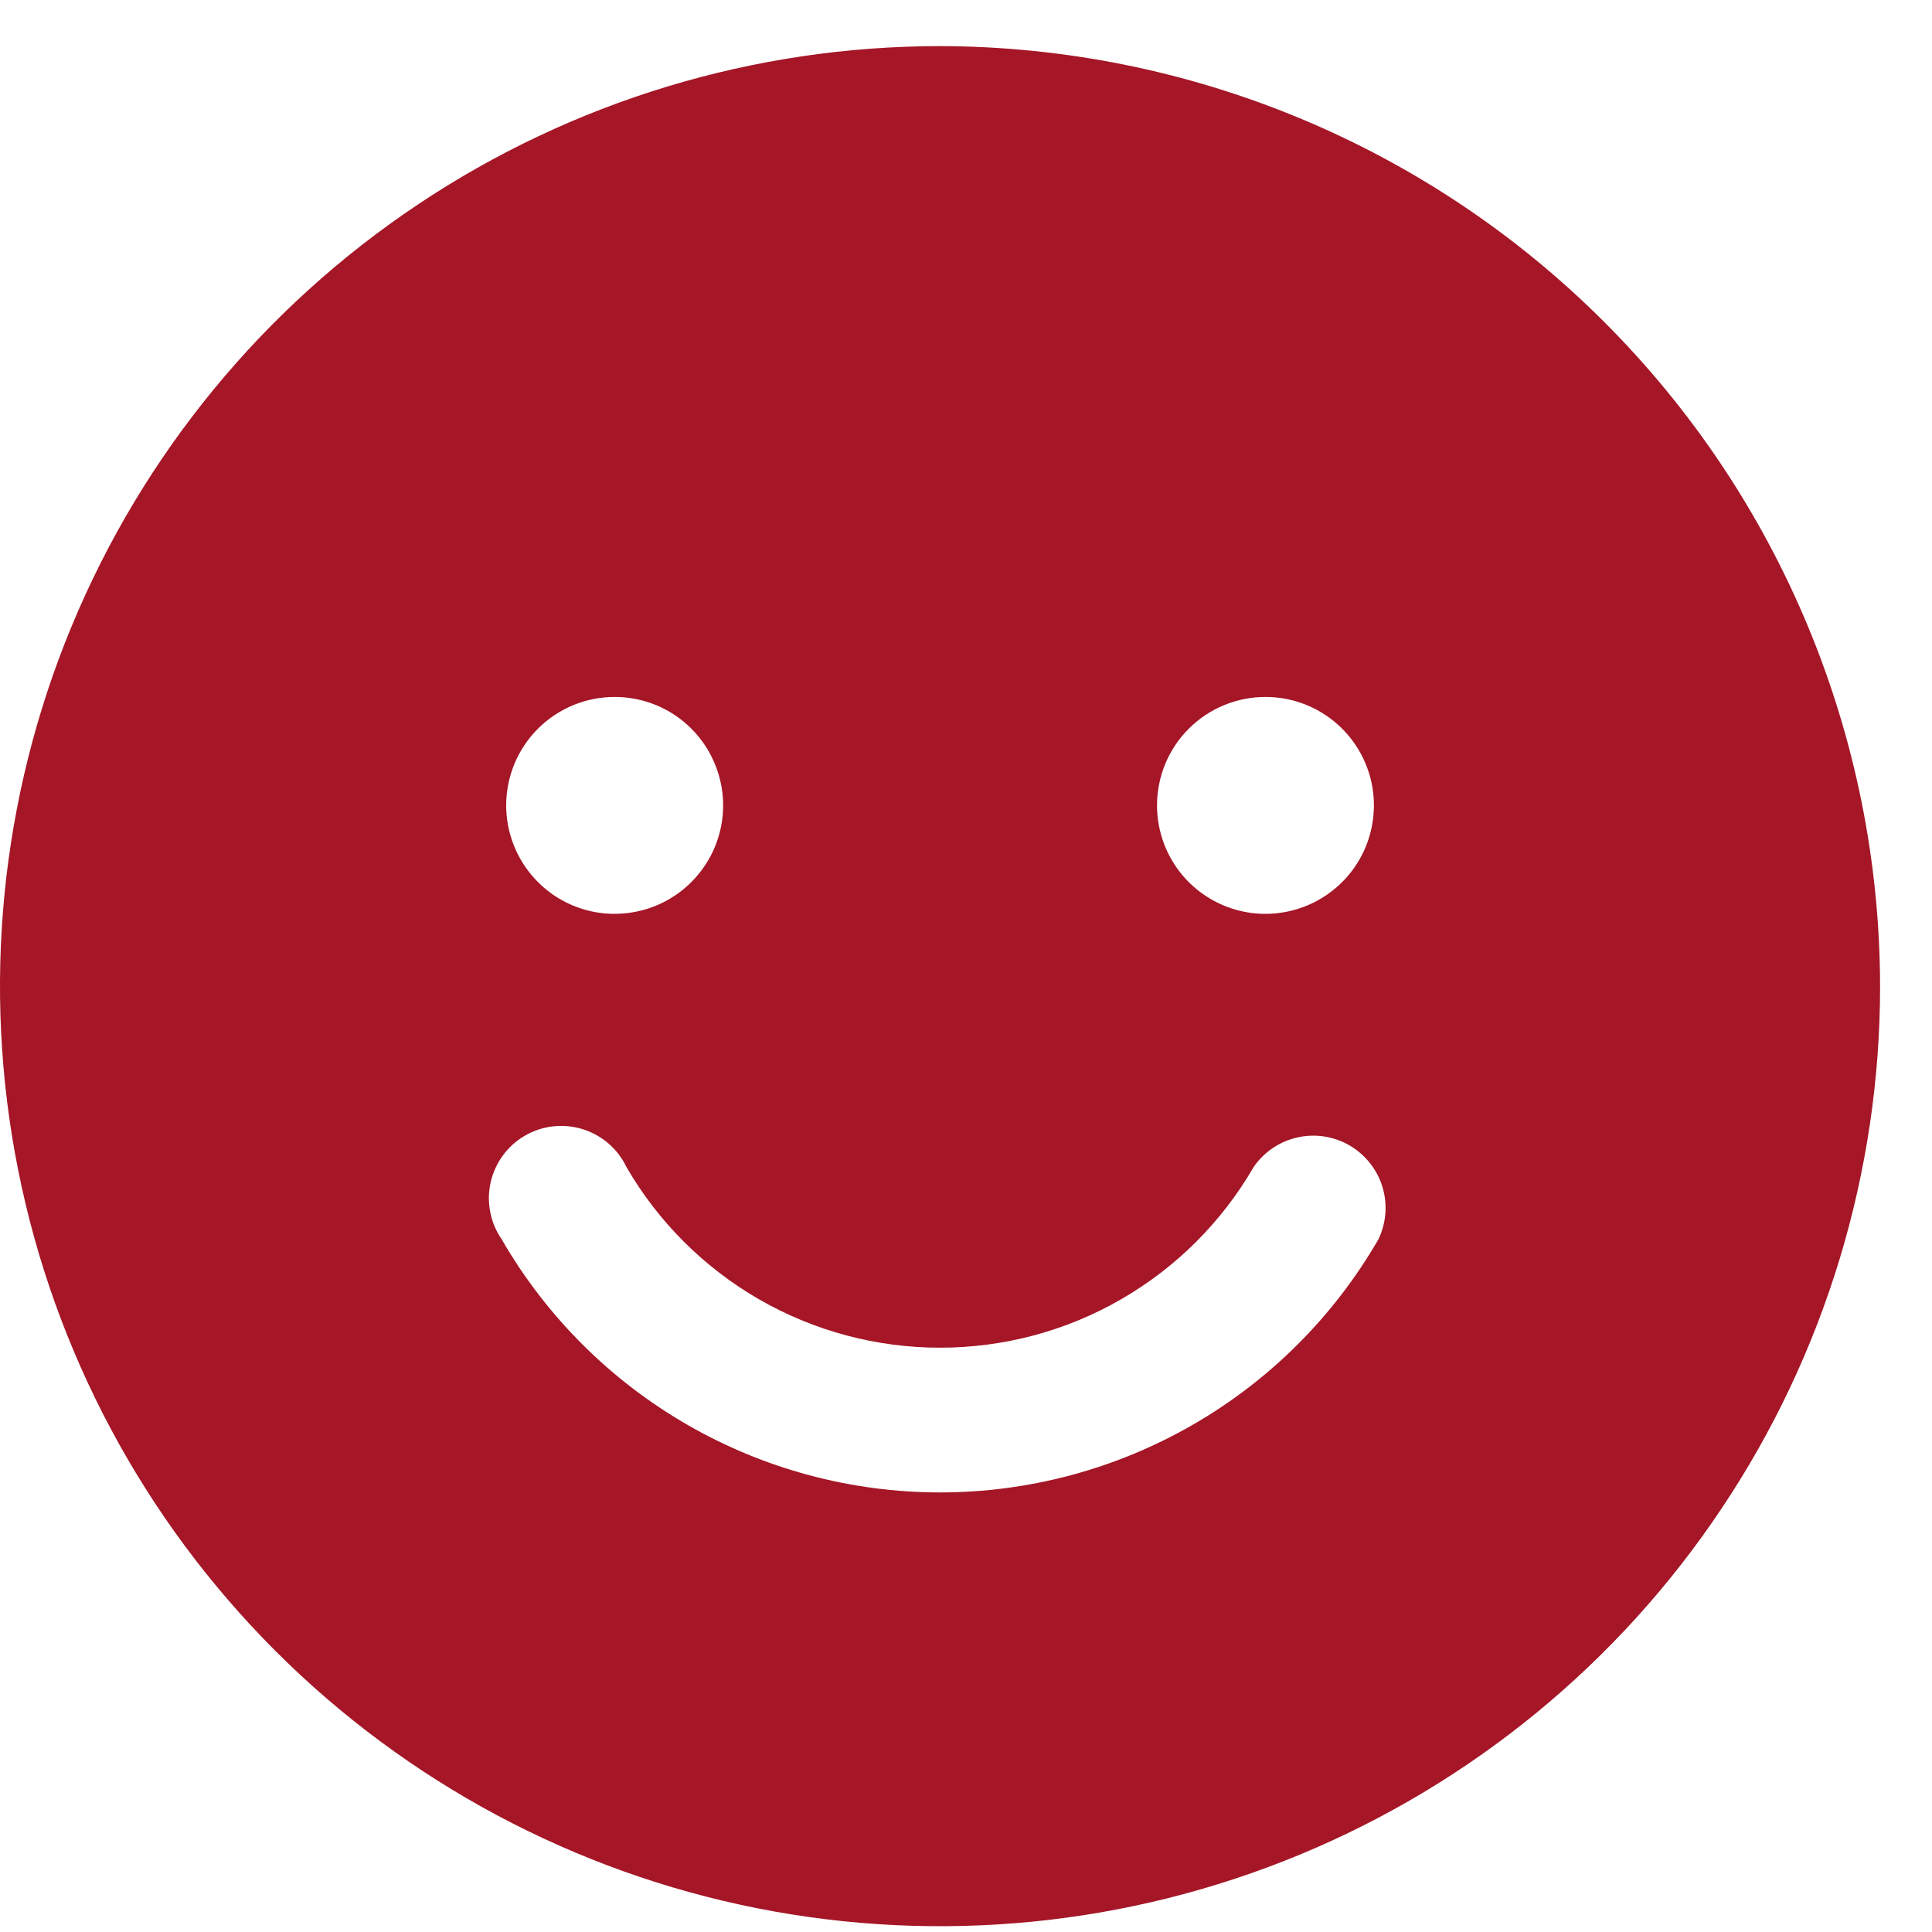 <?xml version="1.0" encoding="UTF-8"?> <svg xmlns="http://www.w3.org/2000/svg" width="23" height="23" viewBox="0 0 23 23" fill="none"><path d="M11.191 0.549C8.978 0.549 6.814 1.205 4.974 2.435C3.133 3.665 1.699 5.412 0.852 7.457C0.005 9.502 -0.217 11.752 0.215 13.923C0.647 16.094 1.713 18.088 3.278 19.653C4.843 21.218 6.837 22.284 9.008 22.716C11.179 23.148 13.429 22.926 15.474 22.079C17.519 21.232 19.267 19.798 20.496 17.957C21.726 16.117 22.382 13.953 22.382 11.74C22.377 8.774 21.196 5.93 19.098 3.833C17.001 1.735 14.158 0.555 11.191 0.549ZM15.065 8.297C15.32 8.297 15.57 8.372 15.782 8.514C15.995 8.656 16.16 8.858 16.258 9.094C16.356 9.33 16.381 9.589 16.331 9.84C16.282 10.09 16.159 10.32 15.978 10.501C15.797 10.681 15.567 10.805 15.317 10.854C15.066 10.904 14.807 10.879 14.571 10.781C14.335 10.683 14.133 10.518 13.991 10.305C13.85 10.093 13.774 9.843 13.774 9.588C13.774 9.245 13.91 8.917 14.152 8.675C14.394 8.433 14.723 8.297 15.065 8.297ZM7.317 8.297C7.573 8.297 7.822 8.372 8.035 8.514C8.247 8.656 8.413 8.858 8.51 9.094C8.608 9.33 8.634 9.589 8.584 9.84C8.534 10.09 8.411 10.32 8.23 10.501C8.05 10.681 7.82 10.805 7.569 10.854C7.319 10.904 7.059 10.879 6.823 10.781C6.587 10.683 6.386 10.518 6.244 10.305C6.102 10.093 6.026 9.843 6.026 9.588C6.026 9.245 6.162 8.917 6.404 8.675C6.646 8.433 6.975 8.297 7.317 8.297ZM16.41 14.753C15.881 15.669 15.121 16.43 14.204 16.959C13.288 17.488 12.249 17.767 11.191 17.767C10.133 17.767 9.094 17.488 8.178 16.959C7.262 16.43 6.501 15.669 5.972 14.753C5.905 14.655 5.858 14.545 5.836 14.428C5.813 14.312 5.815 14.192 5.841 14.076C5.867 13.96 5.917 13.851 5.987 13.755C6.057 13.659 6.147 13.579 6.249 13.52C6.352 13.46 6.466 13.422 6.584 13.409C6.702 13.396 6.821 13.407 6.935 13.442C7.048 13.477 7.153 13.535 7.243 13.612C7.333 13.69 7.406 13.785 7.457 13.892C7.836 14.547 8.381 15.09 9.036 15.468C9.692 15.846 10.435 16.044 11.191 16.044C11.948 16.044 12.691 15.846 13.346 15.468C14.002 15.09 14.546 14.547 14.925 13.892C15.048 13.714 15.234 13.588 15.445 13.541C15.657 13.493 15.878 13.527 16.066 13.636C16.253 13.745 16.393 13.92 16.457 14.127C16.52 14.334 16.504 14.558 16.41 14.753Z" fill="#A51627"></path></svg> 